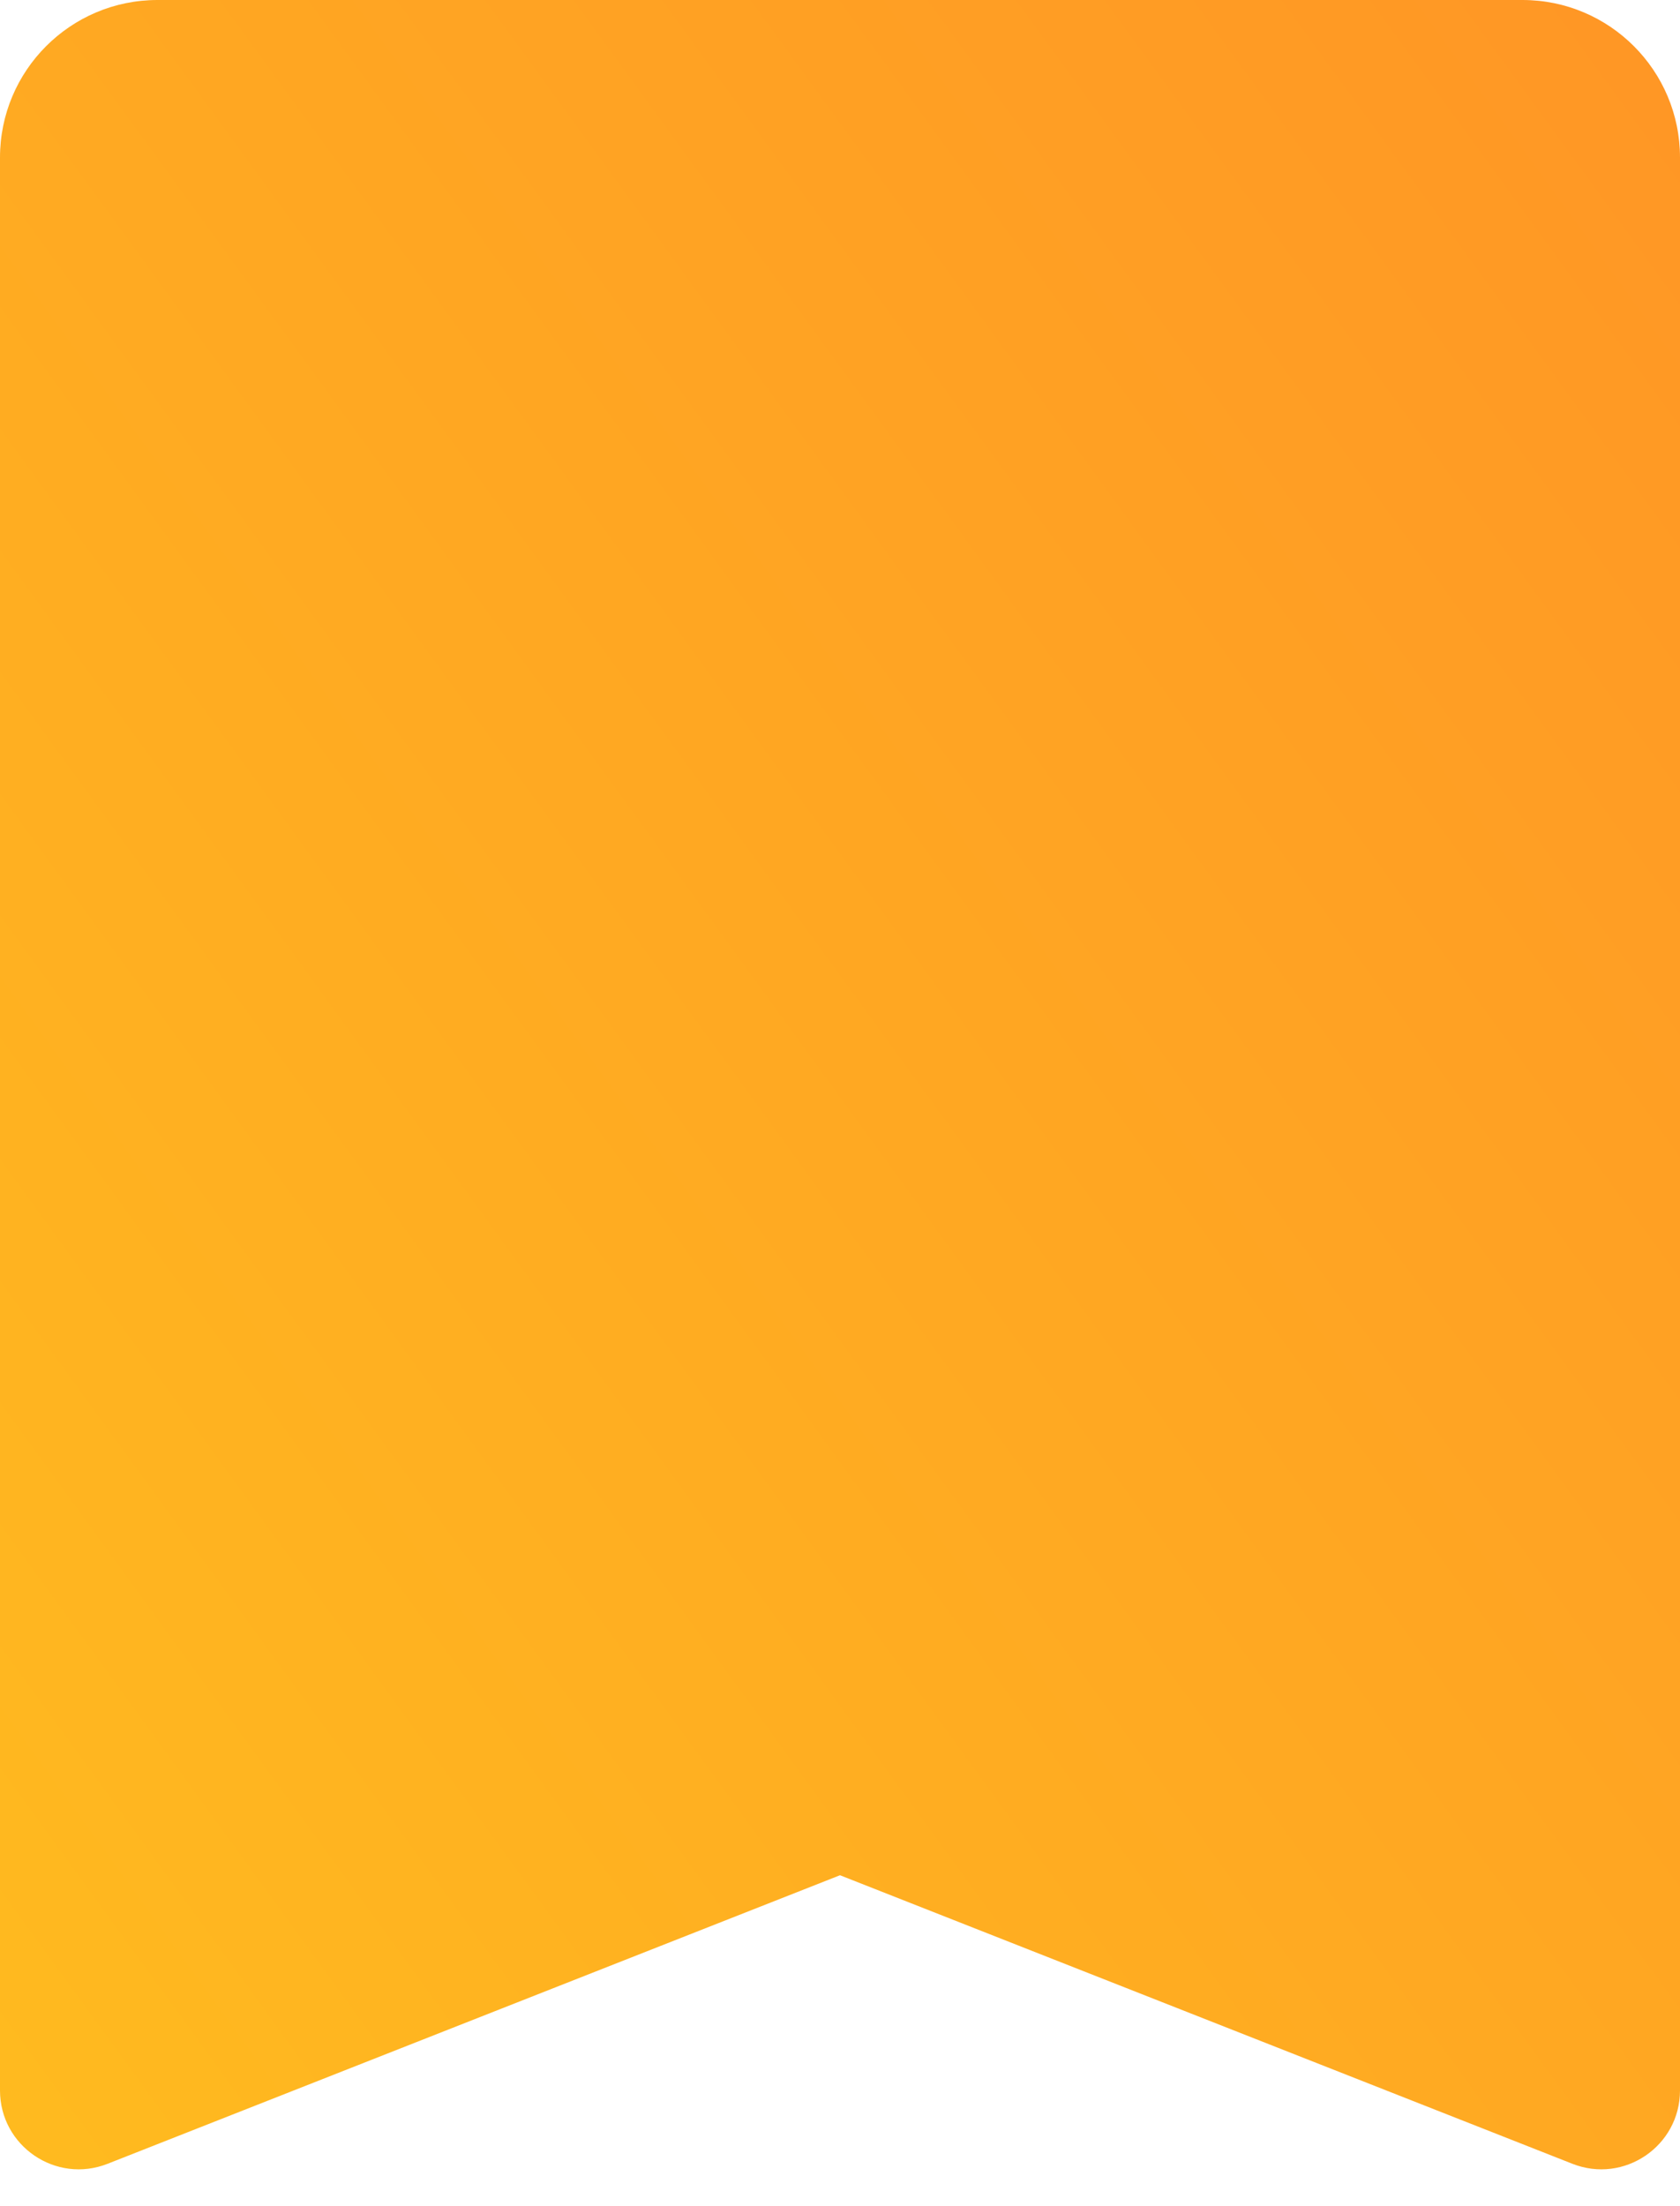 <svg width="32" height="42" viewBox="0 0 32 42" fill="none" xmlns="http://www.w3.org/2000/svg">
<path id="&#231;&#159;&#169;&#229;&#189;&#162;" fill-rule="evenodd" clip-rule="evenodd" d="M0 3C0 1.343 1.343 0 3 0H29C30.657 0 32 1.343 32 3V39.797C32 40.855 30.935 41.581 29.95 41.193L16 35.7L2.05 41.193C1.065 41.581 0 40.855 0 39.797L0 3Z" fill="url(#paint0_linear_7960_10068)"/>
<defs>
<linearGradient id="paint0_linear_7960_10068" x1="16.843" y1="-20.838" x2="-22.851" y2="8.034" gradientUnits="userSpaceOnUse">
<stop stop-color="#FF9625"/>
<stop offset="1" stop-color="#FFBA1F"/>
</linearGradient>
</defs>
</svg>
